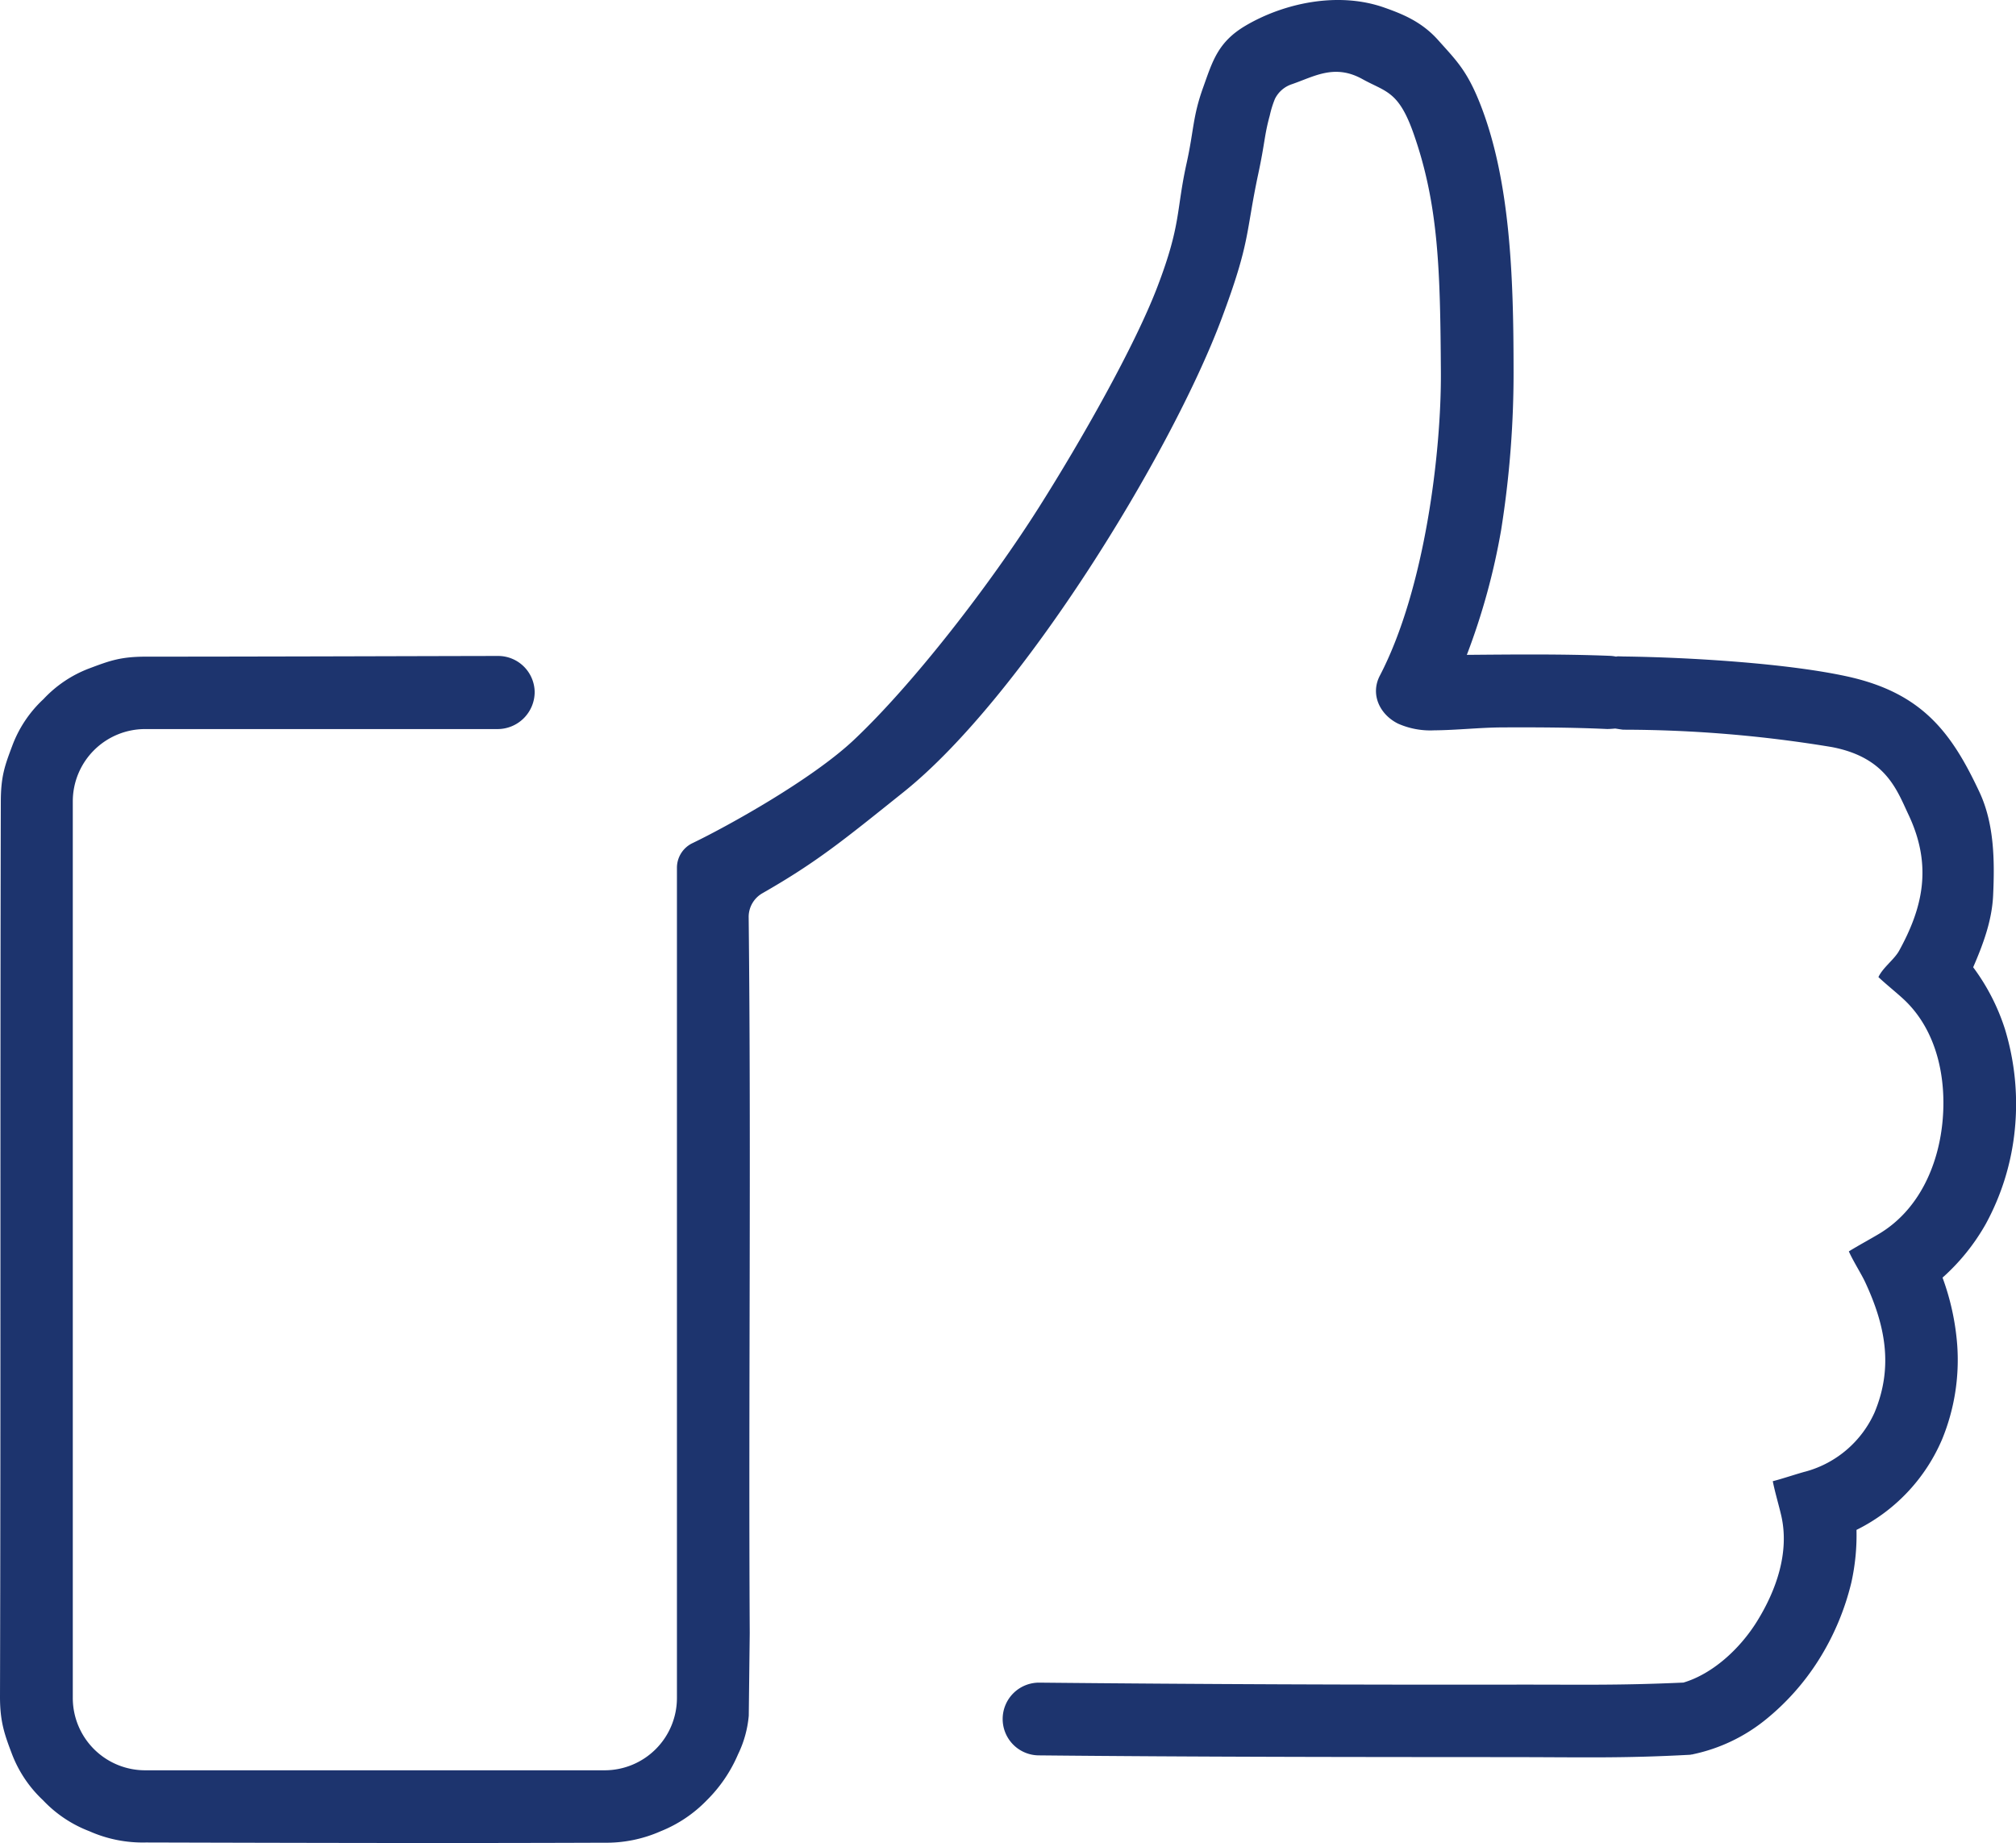 <svg xmlns="http://www.w3.org/2000/svg" xmlns:xlink="http://www.w3.org/1999/xlink" width="379.413" height="346.786" viewBox="0 0 379.413 346.786">
  <defs>
    <clipPath id="clip-path">
      <rect id="Rectangle_25" data-name="Rectangle 25" width="379.413" height="346.786" fill="#1d346e"/>
    </clipPath>
  </defs>
  <g id="Group_19" data-name="Group 19" transform="translate(0 0.003)">
    <g id="Group_18" data-name="Group 18" transform="translate(0 -0.003)" clip-path="url(#clip-path)">
      <path id="Path_56" data-name="Path 56" d="M141.1,307.271c-.245-44.778.287-90.092-.2-134.683a5.133,5.133,0,0,1,2.582-4.513c10.251-5.864,15.219-9.953,26.591-19.055,22.18-17.753,50.308-63.653,59.8-88.972,5.525-14.737,4.506-15.983,6.946-27.4,1.273-5.96,1.1-7.073,2.16-10.948a19.038,19.038,0,0,1,.957-3.078,5.452,5.452,0,0,1,3.137-2.759c4.245-1.447,8.062-3.905,13.339-.979,4.383,2.43,6.773,2.186,9.583,10.132,4.795,13.56,5.055,26.04,5.18,44.935.1,15-2.983,40.858-11.485,57.178-1.851,3.553.011,7.346,3.435,9.035a15.012,15.012,0,0,0,6.793,1.255c4.317-.036,8.6-.534,12.921-.551,6.526-.026,13.062,0,19.583.3.384.018,1.464-.077,1.542-.086-.064-.026,1.347.22,1.56.217a241.4,241.4,0,0,1,39.23,3.269c10.193,1.949,12.236,8.083,14.436,12.743,4.583,9.706,2.606,17.607-1.769,25.571-.914,1.664-3.05,3.147-3.9,4.965,1.39,1.319,3.344,2.87,4.751,4.177,6.3,5.86,8.138,14.992,7.282,23.3-.845,8.2-4.526,16.415-11.91,20.832-1.633.977-4.014,2.267-5.689,3.305.726,1.674,2.368,4.277,3.052,5.742,3.735,8.011,5.419,15.888,1.773,24.6a19.99,19.99,0,0,1-12.9,11.068c-1.227.3-4.765,1.479-6.242,1.832.407,2.065,1.122,4.442,1.583,6.426,1.618,6.965-.957,14.15-4.545,19.94-3.257,5.254-8.43,9.923-13.857,11.529-12.583.555-18.6.363-32.3.384-28.113.042-58.865-.077-88.858-.374a6.843,6.843,0,1,0-.133,13.685c30.026.3,59.683.314,88.145.327,14.175.007,21.476.26,34.5-.445.3-.016-.269-.023.07-.042a1.194,1.194,0,0,0,.4-.055,32.311,32.311,0,0,0,13.571-6.443,45.969,45.969,0,0,0,10.01-11.213,48.638,48.638,0,0,0,6.206-14.672,41.1,41.1,0,0,0,.963-9.884,33.78,33.78,0,0,0,16.116-17.05,39.312,39.312,0,0,0,2.838-17.78,46.925,46.925,0,0,0-2.76-12.638,39.431,39.431,0,0,0,8.161-10.137,46.643,46.643,0,0,0,5.436-17.669,48.337,48.337,0,0,0-1.85-18.955A39.782,39.782,0,0,0,371.353,182c1.859-4.294,3.536-8.74,3.756-13.545.3-6.5.222-13.451-2.579-19.427-5.216-11.128-10.714-18.621-24.8-21.731-11.125-2.455-29.484-3.614-42.122-3.773-.208,0-1.516-.076-1.416.035a7.409,7.409,0,0,0-1.3-.161c-8.934-.351-17.895-.256-26.831-.18a125.906,125.906,0,0,0,6.455-23.5,188.323,188.323,0,0,0,2.337-30.554c-.018-16.977-.591-35.484-6.442-50.008-2.418-6-4.431-7.887-7.742-11.6-3.1-3.481-6.723-4.922-10.119-6.123-8.7-3.079-18.9-.858-26.112,3.383-5.267,3.1-6.248,6.747-8.019,11.677-1.961,5.459-1.724,8.006-3.093,14.186-2.007,9.058-.986,11.471-5.51,23.3-4.295,11.234-14.329,28.9-22.248,41.414-9.288,14.683-23.73,33.337-34.869,43.831-7.929,7.47-23.754,16.237-30.386,19.427a5.133,5.133,0,0,0-2.913,4.624V319.486A13.611,13.611,0,0,1,113.789,333.1H27.313A13.611,13.611,0,0,1,13.7,319.486V150.793a13.611,13.611,0,0,1,13.611-13.611h66.3a6.986,6.986,0,0,0,7.014-7.022,6.88,6.88,0,0,0-6.893-6.736c-22.429.046-43.7.126-66.2.131-4.818,0-6.857.757-10.657,2.184a22.786,22.786,0,0,0-8.684,5.8,22.831,22.831,0,0,0-5.838,8.667C.917,144.033.166,145.986.153,150.839.013,206.514.154,263.868,0,319.174c-.013,4.82.87,7.219,2.259,10.888A23.28,23.28,0,0,0,8.1,338.735a23.486,23.486,0,0,0,8.695,5.819,24.748,24.748,0,0,0,10.671,2.13c28.3.076,57.9.156,86.159.043a25.3,25.3,0,0,0,10.7-2.151,25.023,25.023,0,0,0,8.7-5.84,27.163,27.163,0,0,0,5.866-8.625,20.728,20.728,0,0,0,2.027-7.291" transform="translate(0 0.002)" fill="#1d346e"/>
    </g>
  </g>
</svg>
